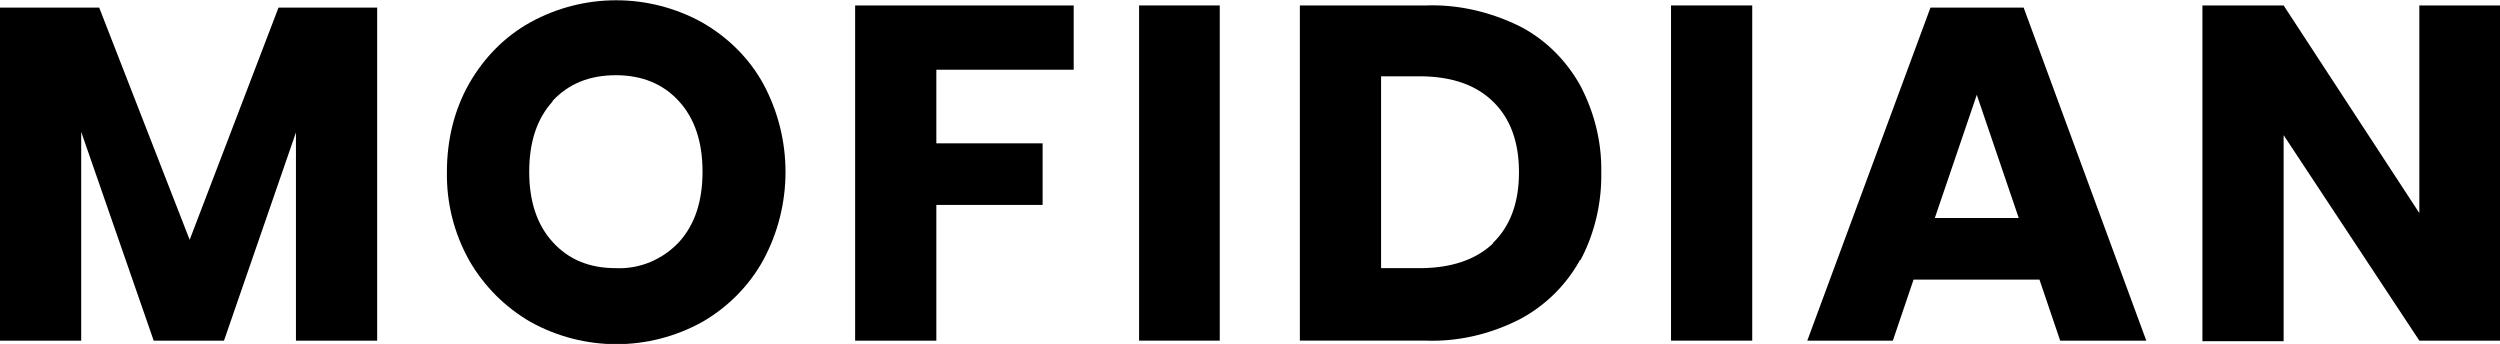 <?xml version="1.0" encoding="UTF-8"?><svg id="b7a5dbbc-f9f3-4902-afa7-d4fea1ffa721" xmlns="http://www.w3.org/2000/svg" version="1.1" viewBox="0 0 458.7 63.1"><!--Generator: Adobe Illustrator 29.8.2, SVG Export Plug-In . SVG Version: 2.1.1 Build 3)--><path d="M69.2 1.4v61.1H54.3V24.3L41.1 62.5H28.2L14.9 24.2v38.3H0V1.4h18.2L34.8 44 51.1 1.4h18.1Z"/><path d="M128.8 4.1c4.7 2.7 8.6 6.5 11.2 11.2 5.5 10.1 5.5 22.4 0 32.5-2.6 4.7-6.5 8.6-11.2 11.3-9.8 5.4-21.6 5.4-31.4 0-4.7-2.7-8.6-6.6-11.3-11.3-2.8-5-4.2-10.6-4.1-16.3 0-5.7 1.3-11.3 4.1-16.2 2.7-4.7 6.5-8.6 11.2-11.2 9.8-5.4 21.7-5.4 31.5 0Zm-27.4 14.5c-2.9 3.2-4.3 7.5-4.3 12.9s1.4 9.7 4.3 12.9c2.9 3.2 6.7 4.8 11.6 4.8 4.4.2 8.6-1.6 11.6-4.8 2.9-3.2 4.3-7.5 4.3-12.9s-1.4-9.7-4.3-12.9c-2.9-3.2-6.8-4.8-11.6-4.8-4.9 0-8.7 1.6-11.6 4.7Z"/><path d="M197 1v11.8h-25.2v13.5h19.5v11.3h-19.5v24.9h-14.9V1H197Z"/><path d="M223.8 1v61.5H209V1h14.8Z"/><path d="M289.9 47.7a27.1 27.1 0 0 1-11.1 10.9c-5.3 2.7-11.2 4.1-17.1 3.9h-23.2V1h23.2c5.9-.2 11.8 1.2 17.1 3.8 4.7 2.4 8.5 6.2 11.1 10.8 2.6 4.9 4 10.4 3.9 16 .1 5.6-1.2 11.2-3.8 16.1Zm-16-3.1c3.2-3.1 4.8-7.4 4.8-13s-1.6-9.9-4.8-13c-3.2-3.1-7.7-4.6-13.5-4.6h-7v35.2h7c5.8 0 10.3-1.5 13.5-4.5Z"/><path d="M321.5 1v61.5h-14.9V1h14.9Z"/><path d="M374.2 51.3h-23.1l-3.8 11.2h-15.7l22.6-61.1h17.1l22.5 61.1H378l-3.8-11.2ZM370.4 40l-7.7-22.6L355 40h15.4Z"/><path d="M458.7 62.5h-14.8L419 24.8v37.8h-14.9V1H419l24.9 38.1V1h14.9v61.5Z"/></svg>